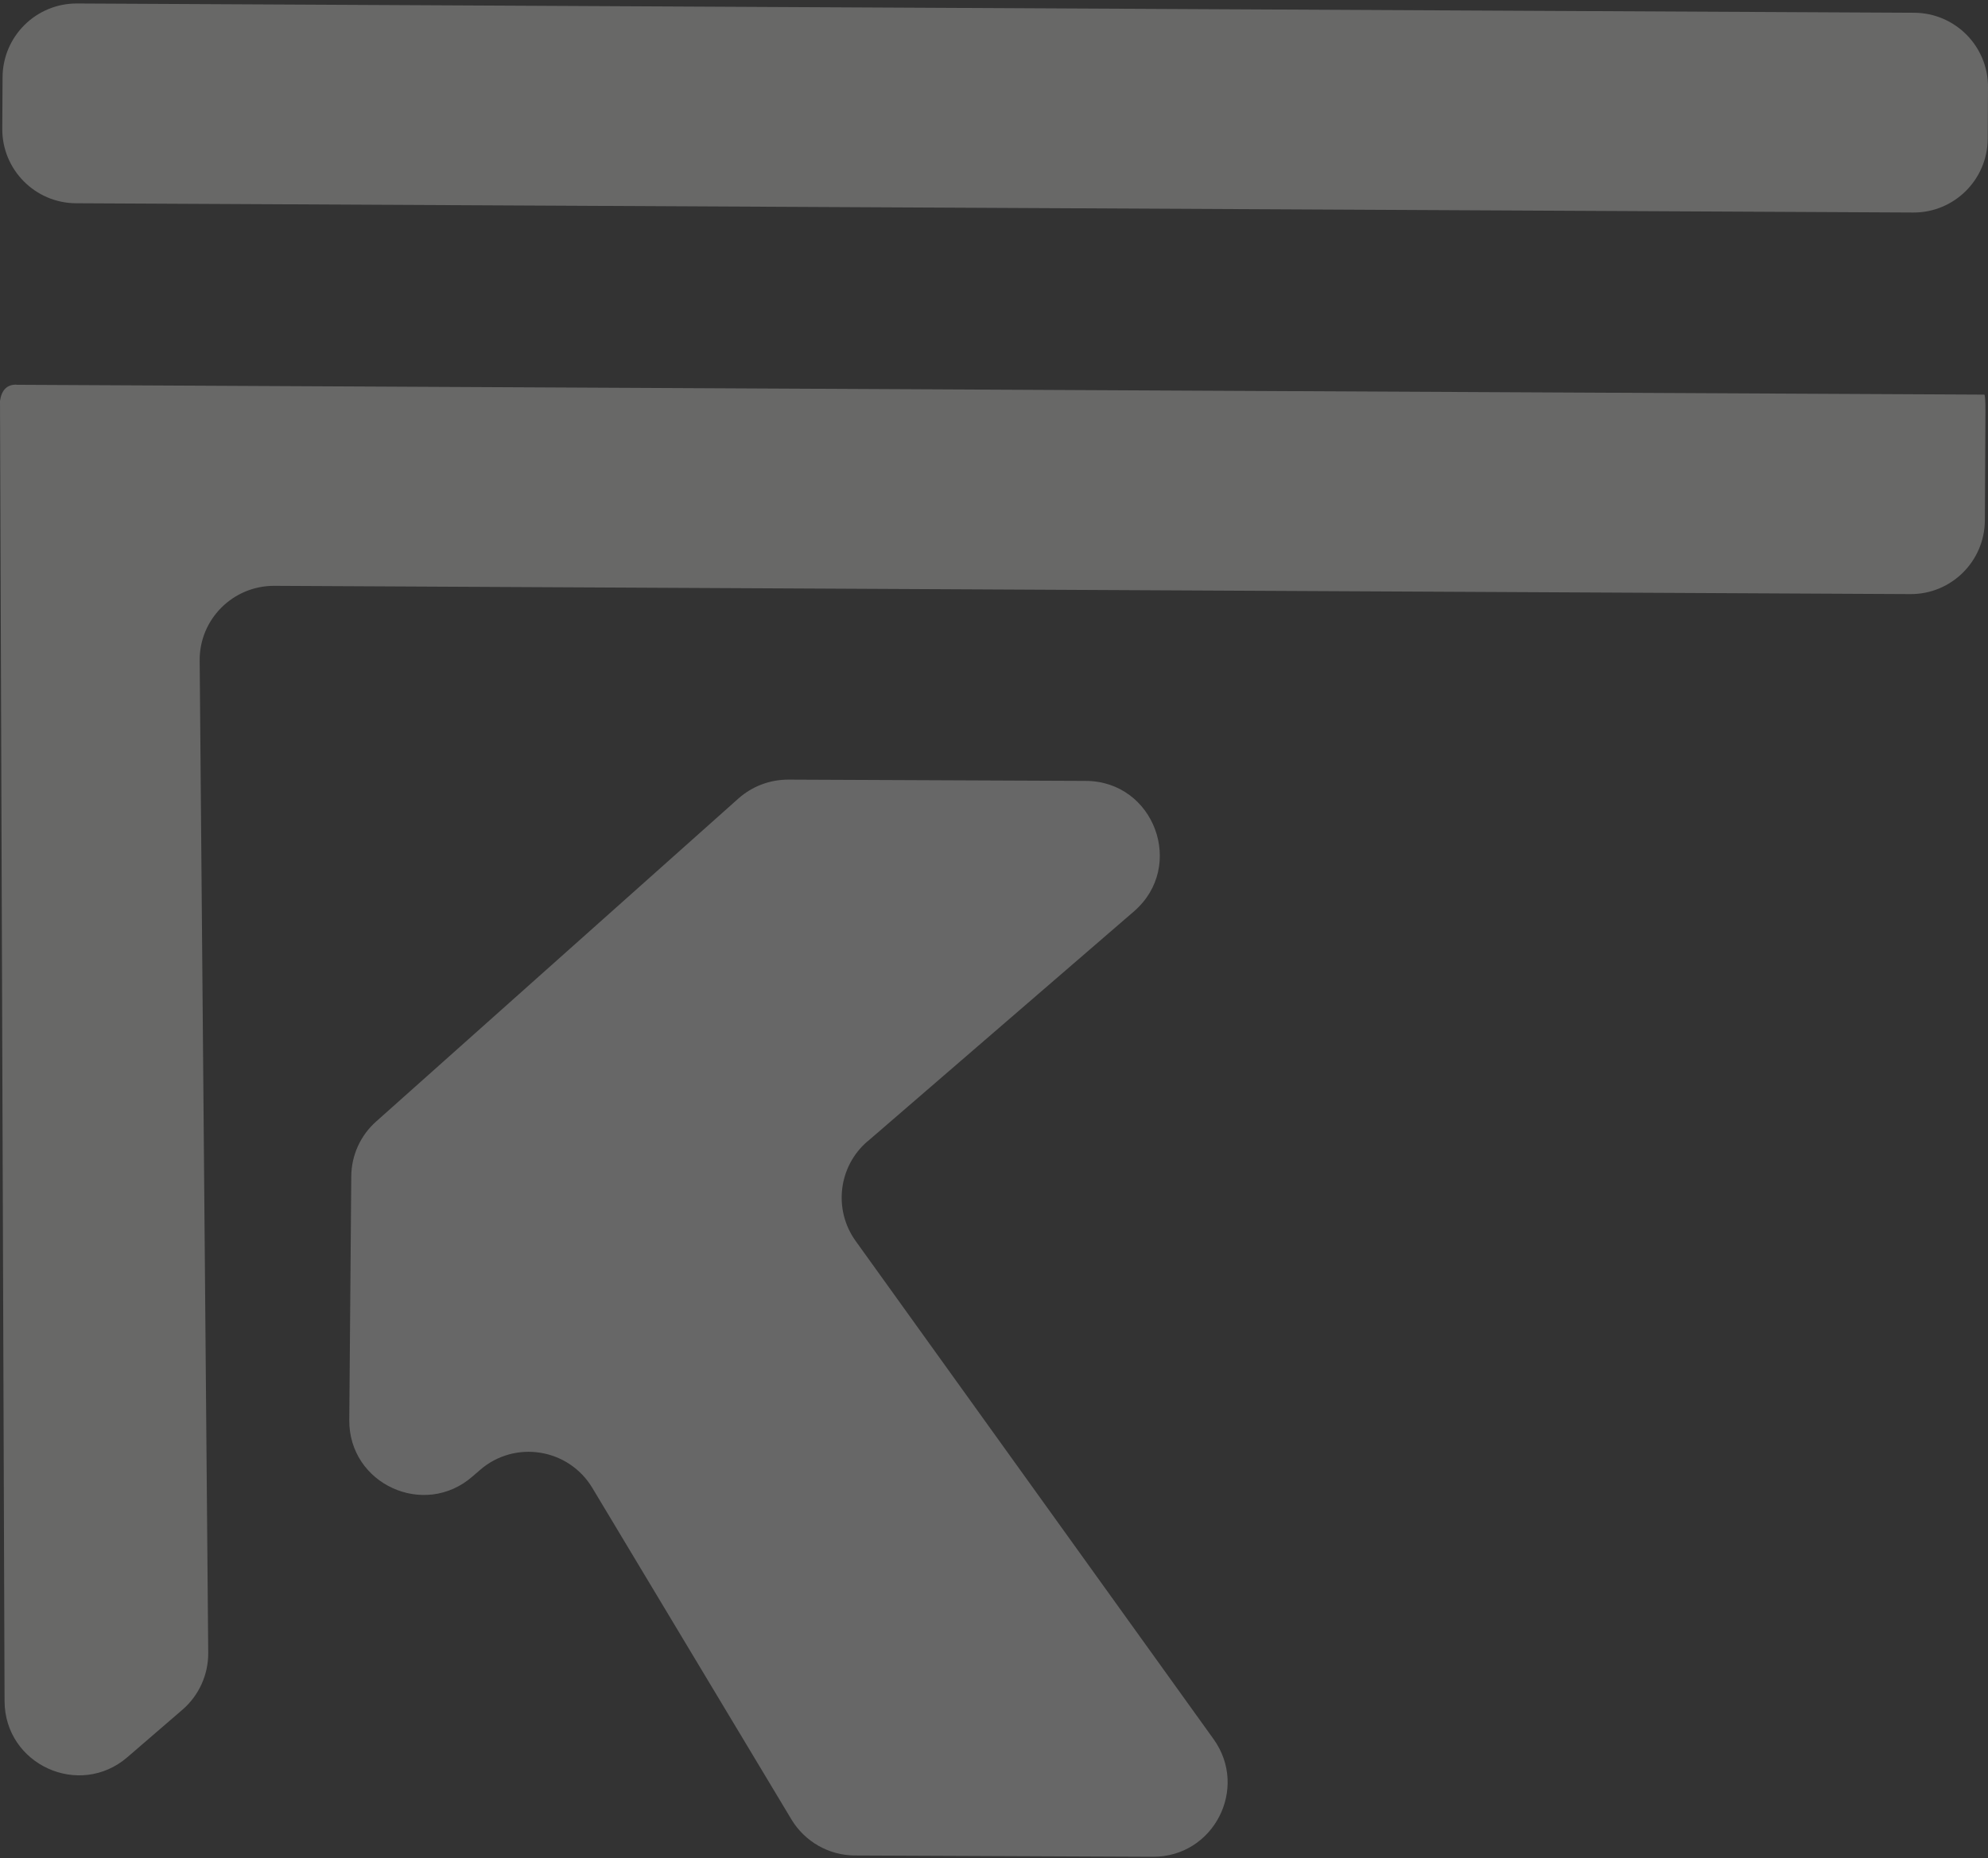 <?xml version="1.0" encoding="UTF-8"?> <svg xmlns="http://www.w3.org/2000/svg" width="415" height="388" viewBox="0 0 415 388" fill="none"><rect x="0" y="0" width="415" height="388" fill="#333333" stroke="none"/><g opacity="0.26"><path d="M181.107 238.313L236.722 190.29C247.559 180.911 240.979 163.107 226.659 163.048L164.553 162.78C160.713 162.78 157.021 164.179 154.163 166.71L78.51 234.174C75.236 237.092 73.36 241.231 73.33 245.607L72.913 296.488C72.794 309.856 88.544 317.091 98.637 308.278L100.155 306.968C107.42 300.597 118.674 302.383 123.646 310.66L165.208 379.881C168.007 384.526 173.009 387.384 178.427 387.414L240.682 387.682C253.335 387.741 260.719 373.421 253.335 363.119L178.606 259.094C173.932 252.574 175.003 243.553 181.077 238.313H181.107Z" fill="#FCFCFC"></path><path d="M3.424 80.34L414.255 82.394C414.404 82.692 414.464 83.853 414.464 85.818L414.345 108.624C414.315 117.198 407.318 124.105 398.774 124.046L57.253 122.319C48.619 122.289 41.592 129.316 41.682 137.95L43.468 345.107C43.498 349.662 41.533 354.009 38.079 356.986L26.587 366.9C16.553 375.535 1.012 368.449 0.953 355.2L0 83.704C0.327 81.441 1.459 80.28 3.424 80.31V80.34ZM16.107 0.728L399.577 2.663C408.152 2.693 415.059 9.689 415 18.234L414.94 28.952C414.91 37.527 407.914 44.434 399.369 44.374L15.899 42.439C7.324 42.409 0.417 35.413 0.476 26.868L0.536 16.15C0.566 7.576 7.562 0.668 16.107 0.728Z" fill="#FFFFFD"></path></g></svg> 